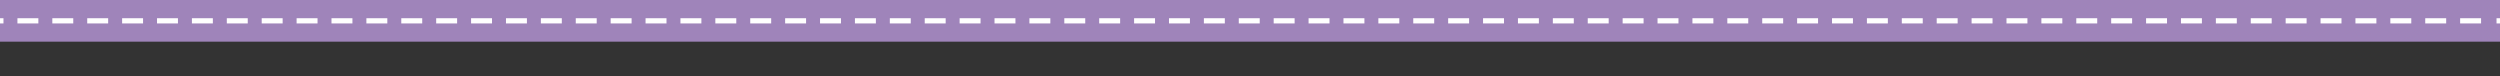 <?xml version="1.0" encoding="UTF-8"?><svg id="uuid-928dc4ef-1b92-40fd-a336-c4ad070848d1" xmlns="http://www.w3.org/2000/svg" viewBox="0 0 720 22"><rect x="0" y="0" width="720" height="22" fill="#333333" stroke="none"/><rect x="-2" y="-2" width="724" height="14" fill="#9f84ba"/><line x1="-2" y1="6" x2="1" y2="6" fill="none" stroke="#fff" stroke-miterlimit="10" stroke-width="1.5"/><line x1="5.02" y1="6" x2="716.99" y2="6" fill="none" stroke="#fff" stroke-dasharray="6.03 4.02" stroke-miterlimit="10" stroke-width="1.5"/><line x1="719" y1="6" x2="722" y2="6" fill="none" stroke="#fff" stroke-miterlimit="10" stroke-width="1.5"/></svg>